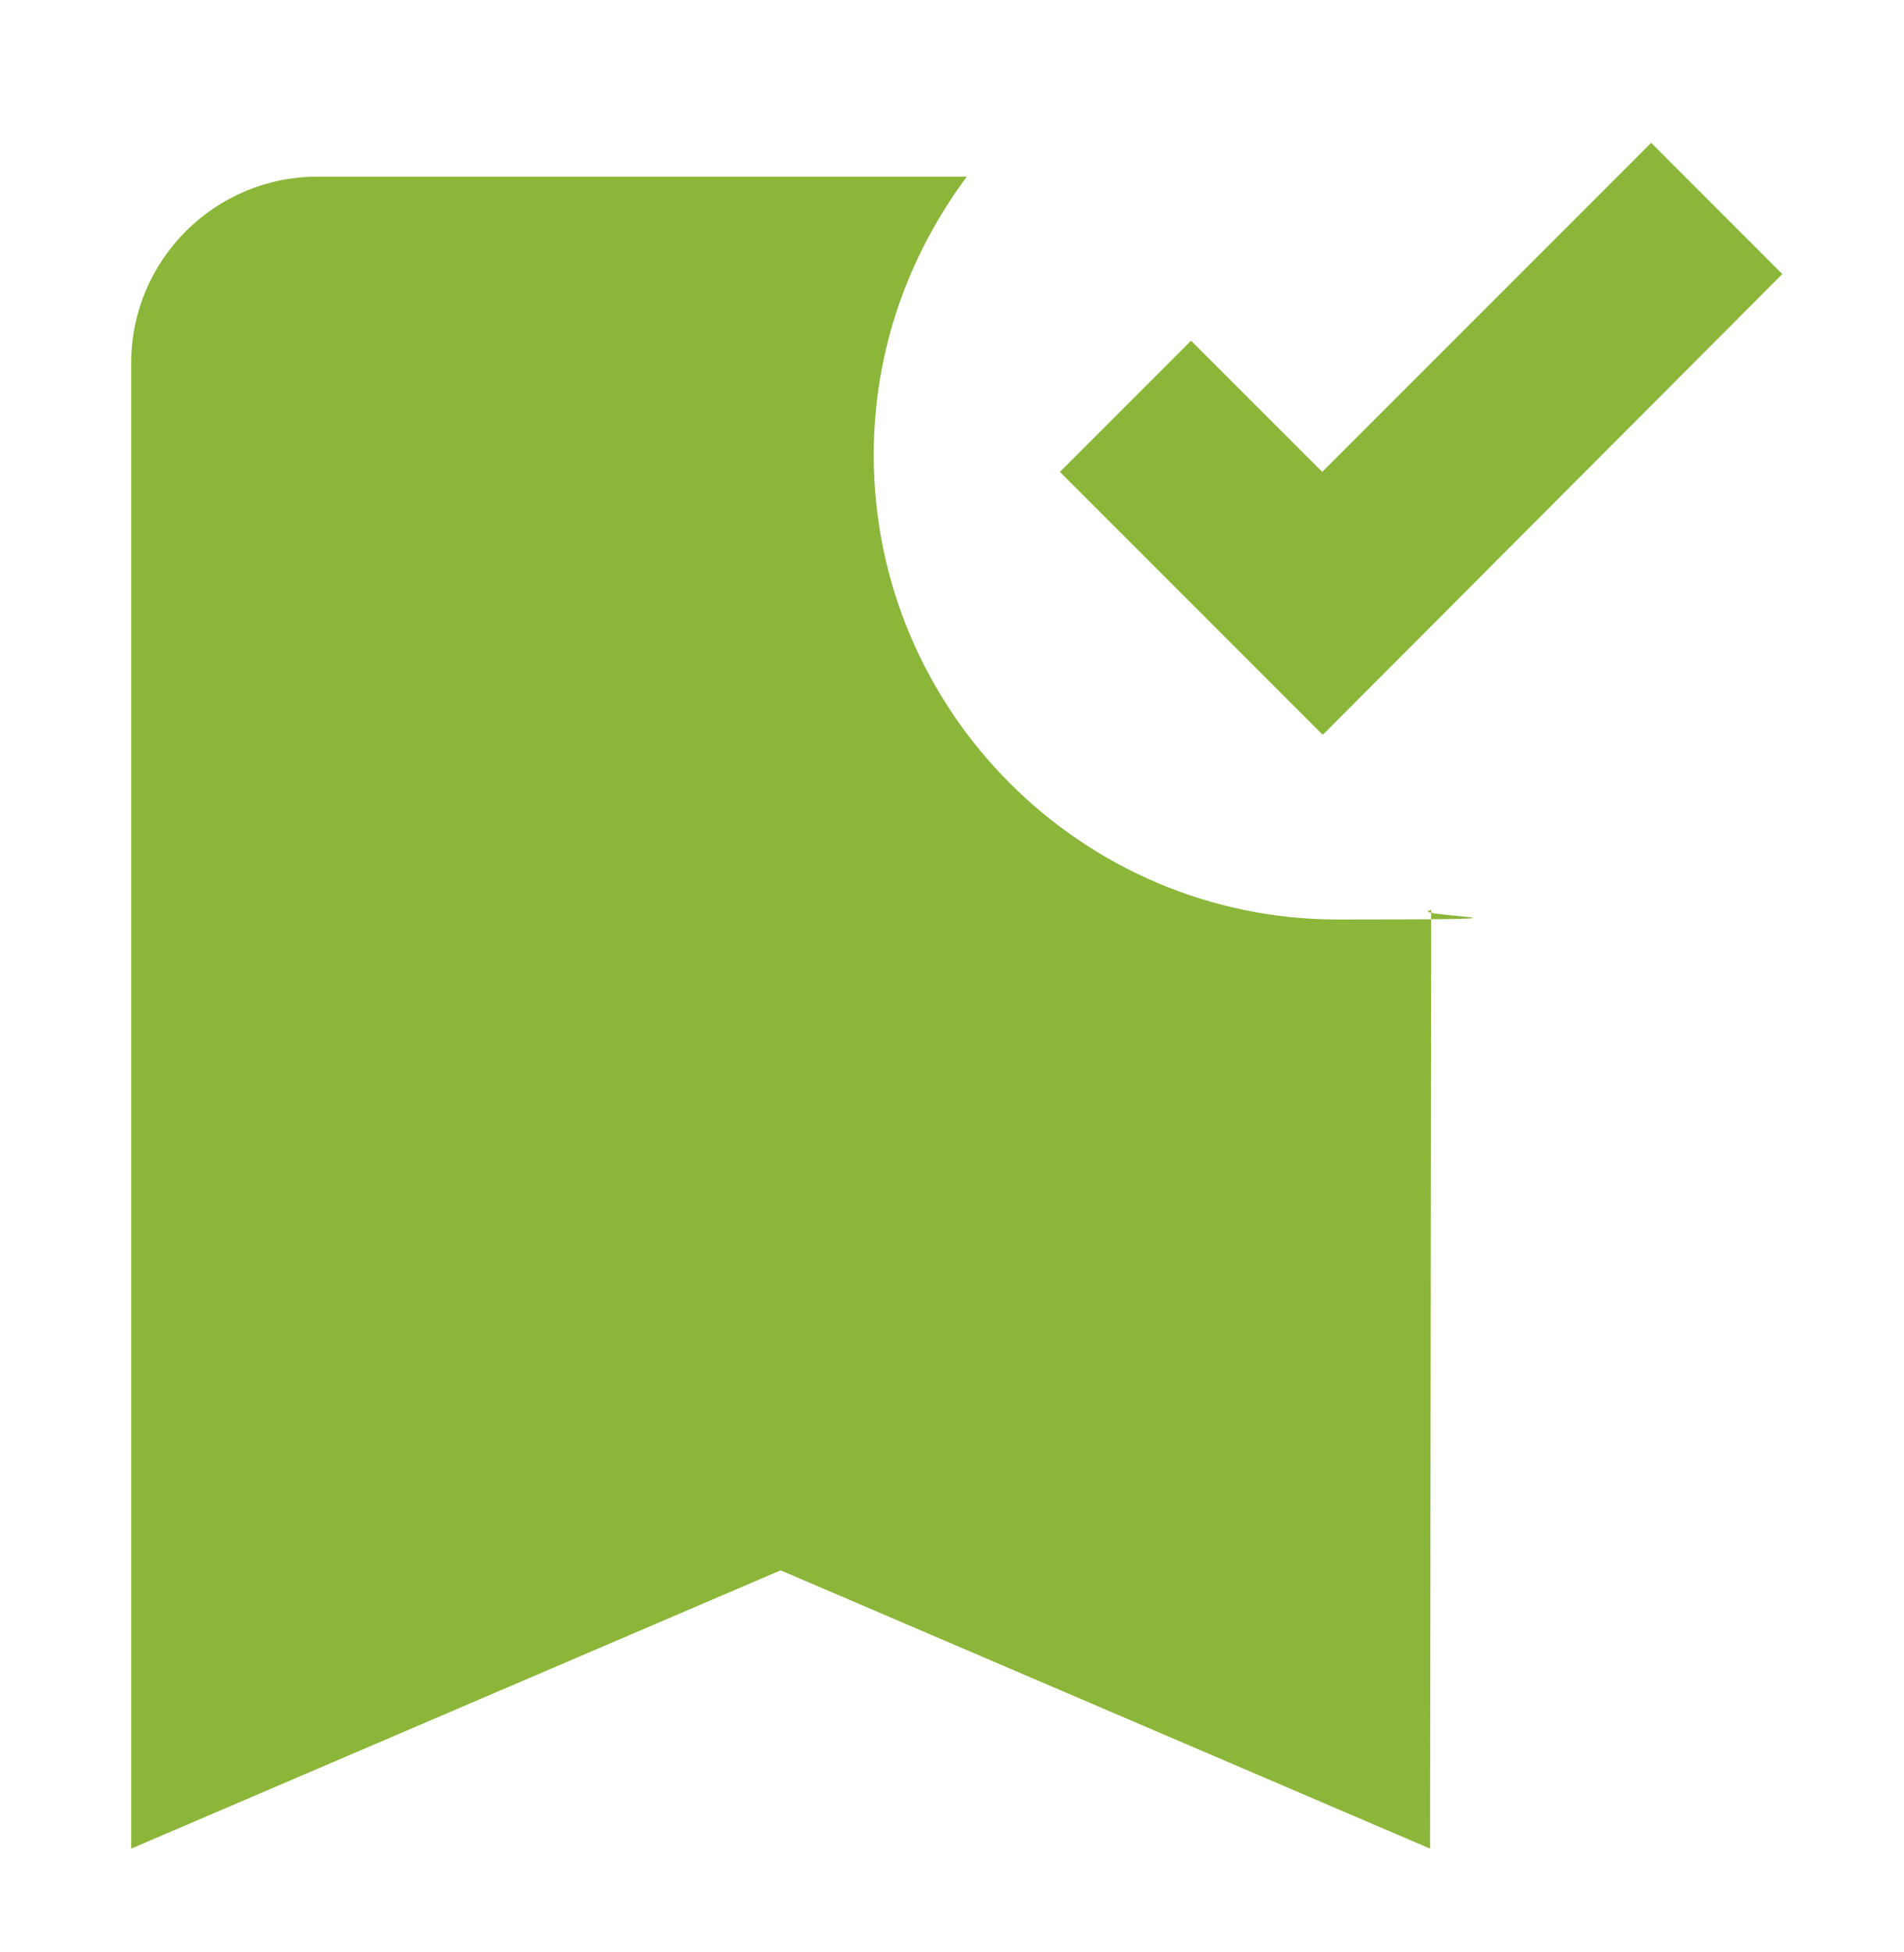 <svg width="40" height="41" viewBox="0 0 40 41" fill="none" xmlns="http://www.w3.org/2000/svg">
<g id="icon-coupon">
<path id="Vector" d="M27.778 15.421L22.267 9.91L25.022 7.155L27.778 9.91L34.689 2.999L37.444 5.755L27.8 15.421H27.778ZM30.044 38.821L16.4 32.977L2.756 38.821V7.621C2.756 5.466 4.511 3.71 6.667 3.71H20.311C19.089 5.355 18.356 7.355 18.356 9.555C18.356 14.932 22.733 19.31 28.111 19.31C33.489 19.31 29.445 19.244 30.067 19.11" fill="#8BB63A"/>
</g>
</svg>
